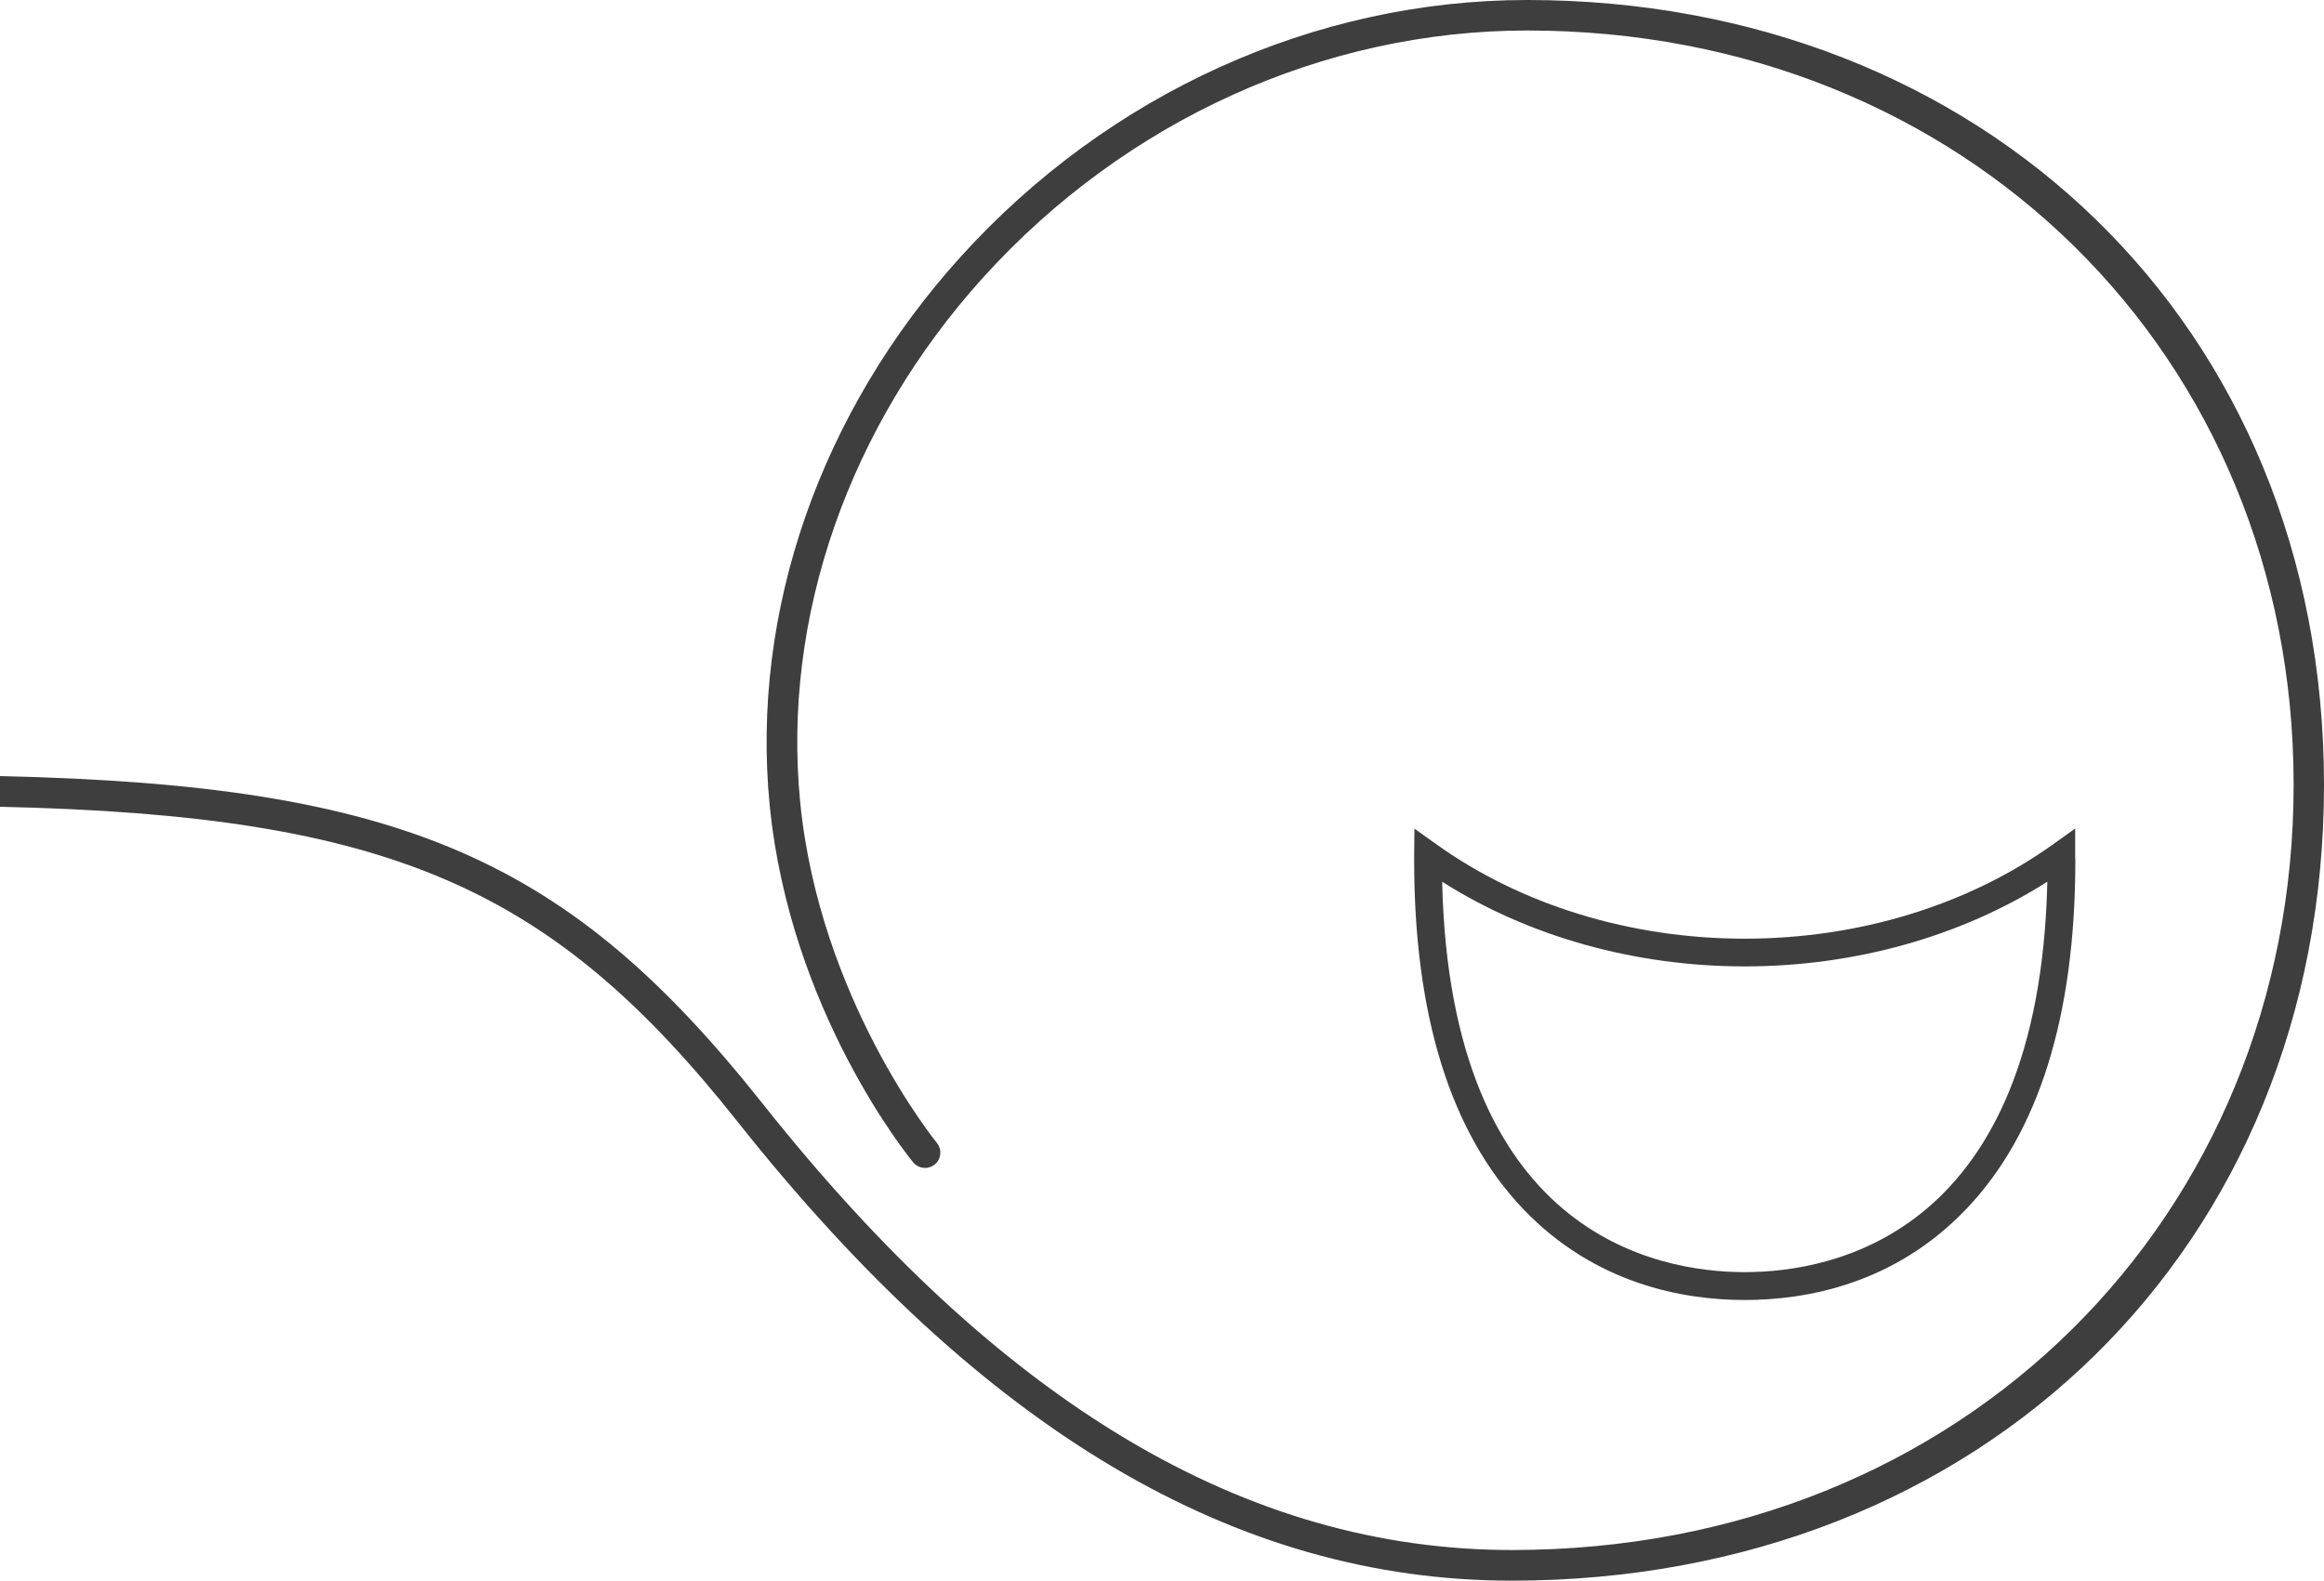 <?xml version="1.0" encoding="UTF-8"?>
<svg id="Layer_2" data-name="Layer 2" xmlns="http://www.w3.org/2000/svg" viewBox="0 0 166.82 113.49">
  <defs>
    <style>
      .cls-1 {
        fill: #3e3e3e;
      }
    </style>
  </defs>
  <g id="Layer_1-2" data-name="Layer 1">
    <path class="cls-1" d="m125.24,93.33c-4.41,0-10.76-1.14-15.91-6.54-5.19-5.44-7.82-13.86-7.82-25.02,0-.08,0-.16,0-.23v-.12s.02-1.93.02-1.93l1.57,1.12c6.1,4.37,13.96,6.78,22.14,6.78s16.04-2.41,22.14-6.78l1.58-1.13v2.07c0,.07.01.14.01.22,0,11.16-2.63,19.58-7.82,25.02-5.16,5.41-11.5,6.54-15.91,6.54Zm-21.72-30.03c.57,25.25,15.31,28.03,21.72,28.03s21.14-2.77,21.72-28.03c-6.18,3.93-13.82,6.08-21.72,6.08s-15.54-2.15-21.72-6.08Z"/>
    <path class="cls-1" d="m109.62,0c-15.23,0-30.04,6.71-40.64,18.41-10.1,11.15-15.1,25.51-13.73,39.41,1.46,14.75,9.94,25.19,10.3,25.63.39.47,1.08.53,1.55.15.47-.39.53-1.08.15-1.55-.08-.1-8.42-10.35-9.81-24.45-1.31-13.28,3.49-27.03,13.17-37.72,10.19-11.24,24.41-17.69,39.02-17.69,31.36,0,55.01,23.28,55.01,54.15s-23.59,54.94-56.1,54.94c-19.11,0-36.72-10.5-53.84-32.1C40.84,61.72,28.94,56.35,0,55.72v2.2c28.1.63,39.64,5.82,52.96,22.63,17.57,22.16,35.74,32.93,55.56,32.93,33.78,0,58.3-24.03,58.3-57.13S142.23,0,109.62,0Z"/>
  </g>
</svg>